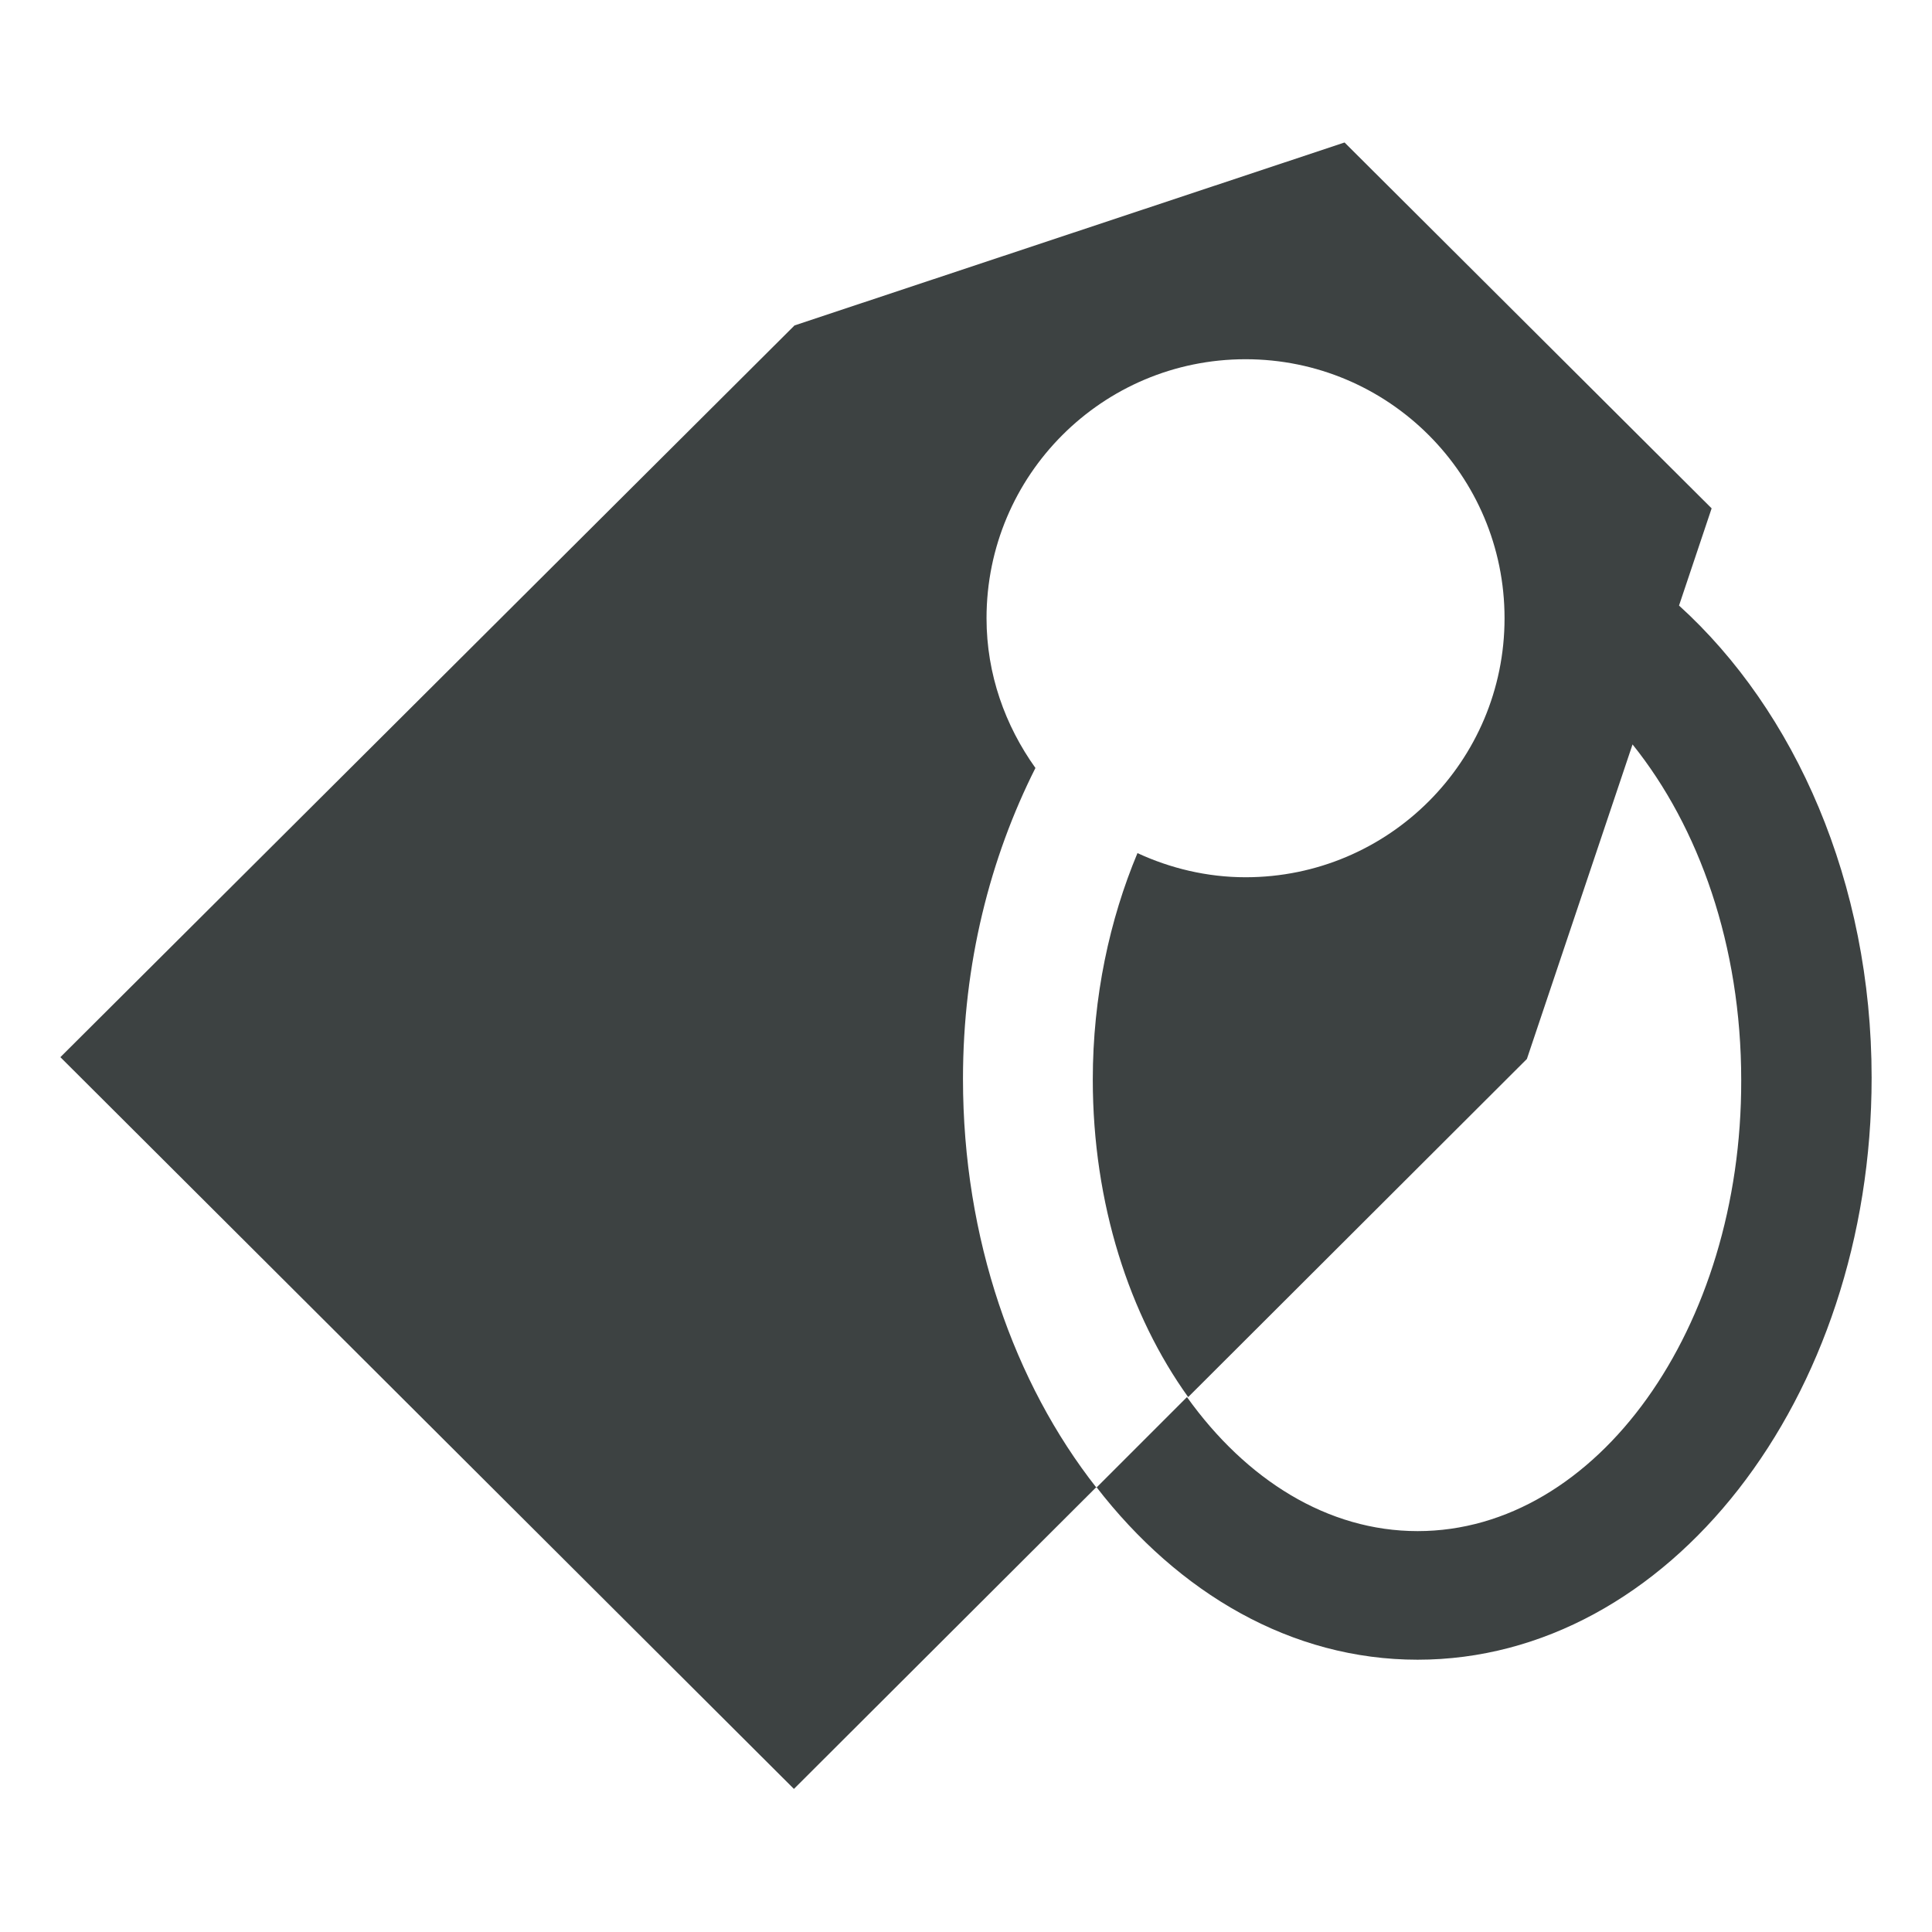 <?xml version="1.0" encoding="utf-8"?>
<!-- Generator: Adobe Illustrator 19.2.1, SVG Export Plug-In . SVG Version: 6.00 Build 0)  -->
<svg version="1.1" id="Layer_1" xmlns="http://www.w3.org/2000/svg" xmlns:xlink="http://www.w3.org/1999/xlink" x="0px" y="0px"
	 viewBox="0 0 32 32" enable-background="new 0 0 32 32" xml:space="preserve">
<path fill="#3D4242" d="M27.81,10.03l0.54-1.61l-6.08-6.06l-9.11,3.03L1,17.51l12.15,12.12l5.01-5c1.36,1.76,3.23,2.86,5.32,2.86
	c4.15,0,7.52-4.32,7.52-9.64C31,14.61,29.73,11.77,27.81,10.03z M23.48,25.36c-1.49,0-2.84-0.85-3.82-2.22l-1.5,1.5
	c-1.36-1.73-2.21-4.12-2.21-6.77c0-1.91,0.45-3.66,1.2-5.15c-0.5-0.7-0.81-1.55-0.81-2.48c0-2.37,1.92-4.29,4.29-4.29
	c2.37,0,4.29,1.92,4.29,4.29c0,2.37-1.92,4.29-4.29,4.29c-0.64,0-1.25-0.15-1.79-0.4c-0.46,1.1-0.74,2.38-0.74,3.75
	c0,2.06,0.61,3.91,1.58,5.26l5.61-5.6l1.75-5.21c1.1,1.37,1.8,3.33,1.8,5.56C28.85,22,26.45,25.36,23.48,25.36z"/>
</svg>
